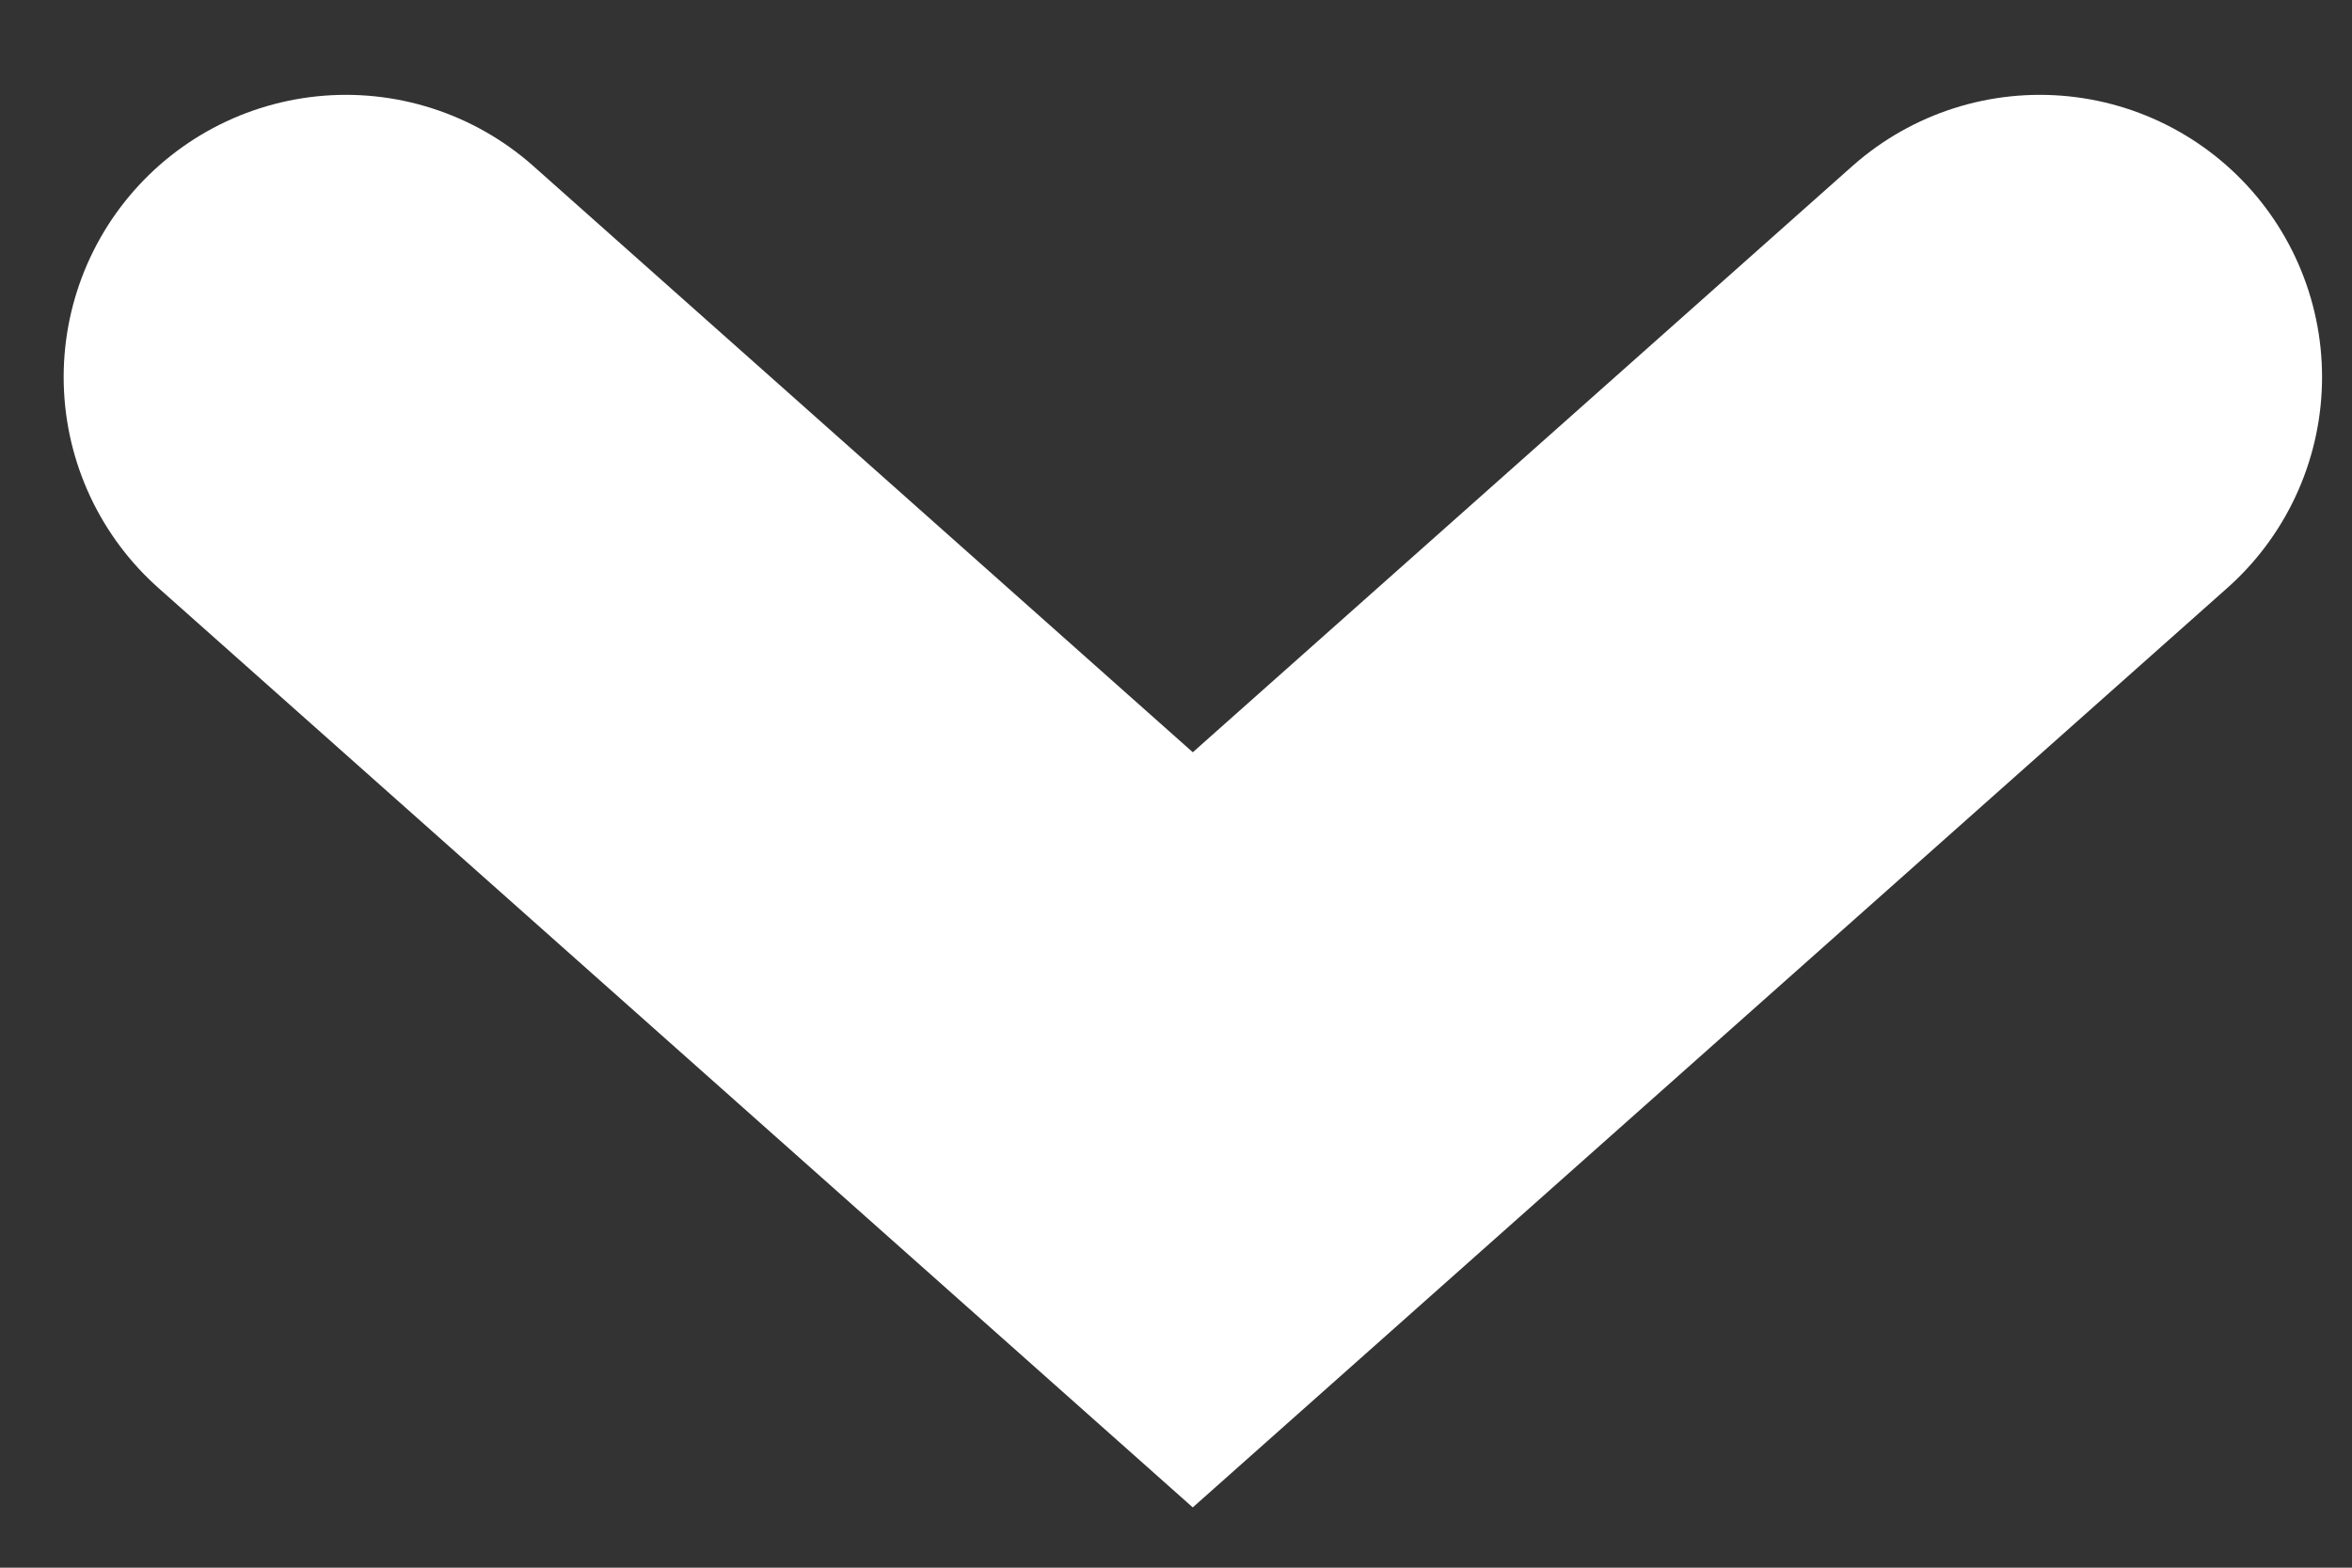 <svg width="15" height="10" viewBox="0 0 15 10" fill="none" xmlns="http://www.w3.org/2000/svg">
<rect x="0" y="0" width="15" height="10" fill="#333333" stroke="none"/>
<path d="M2.206 2.405L7.607 7.207L13.009 2.405" stroke="white" stroke-width="3.6" stroke-linecap="round"/>
</svg>
